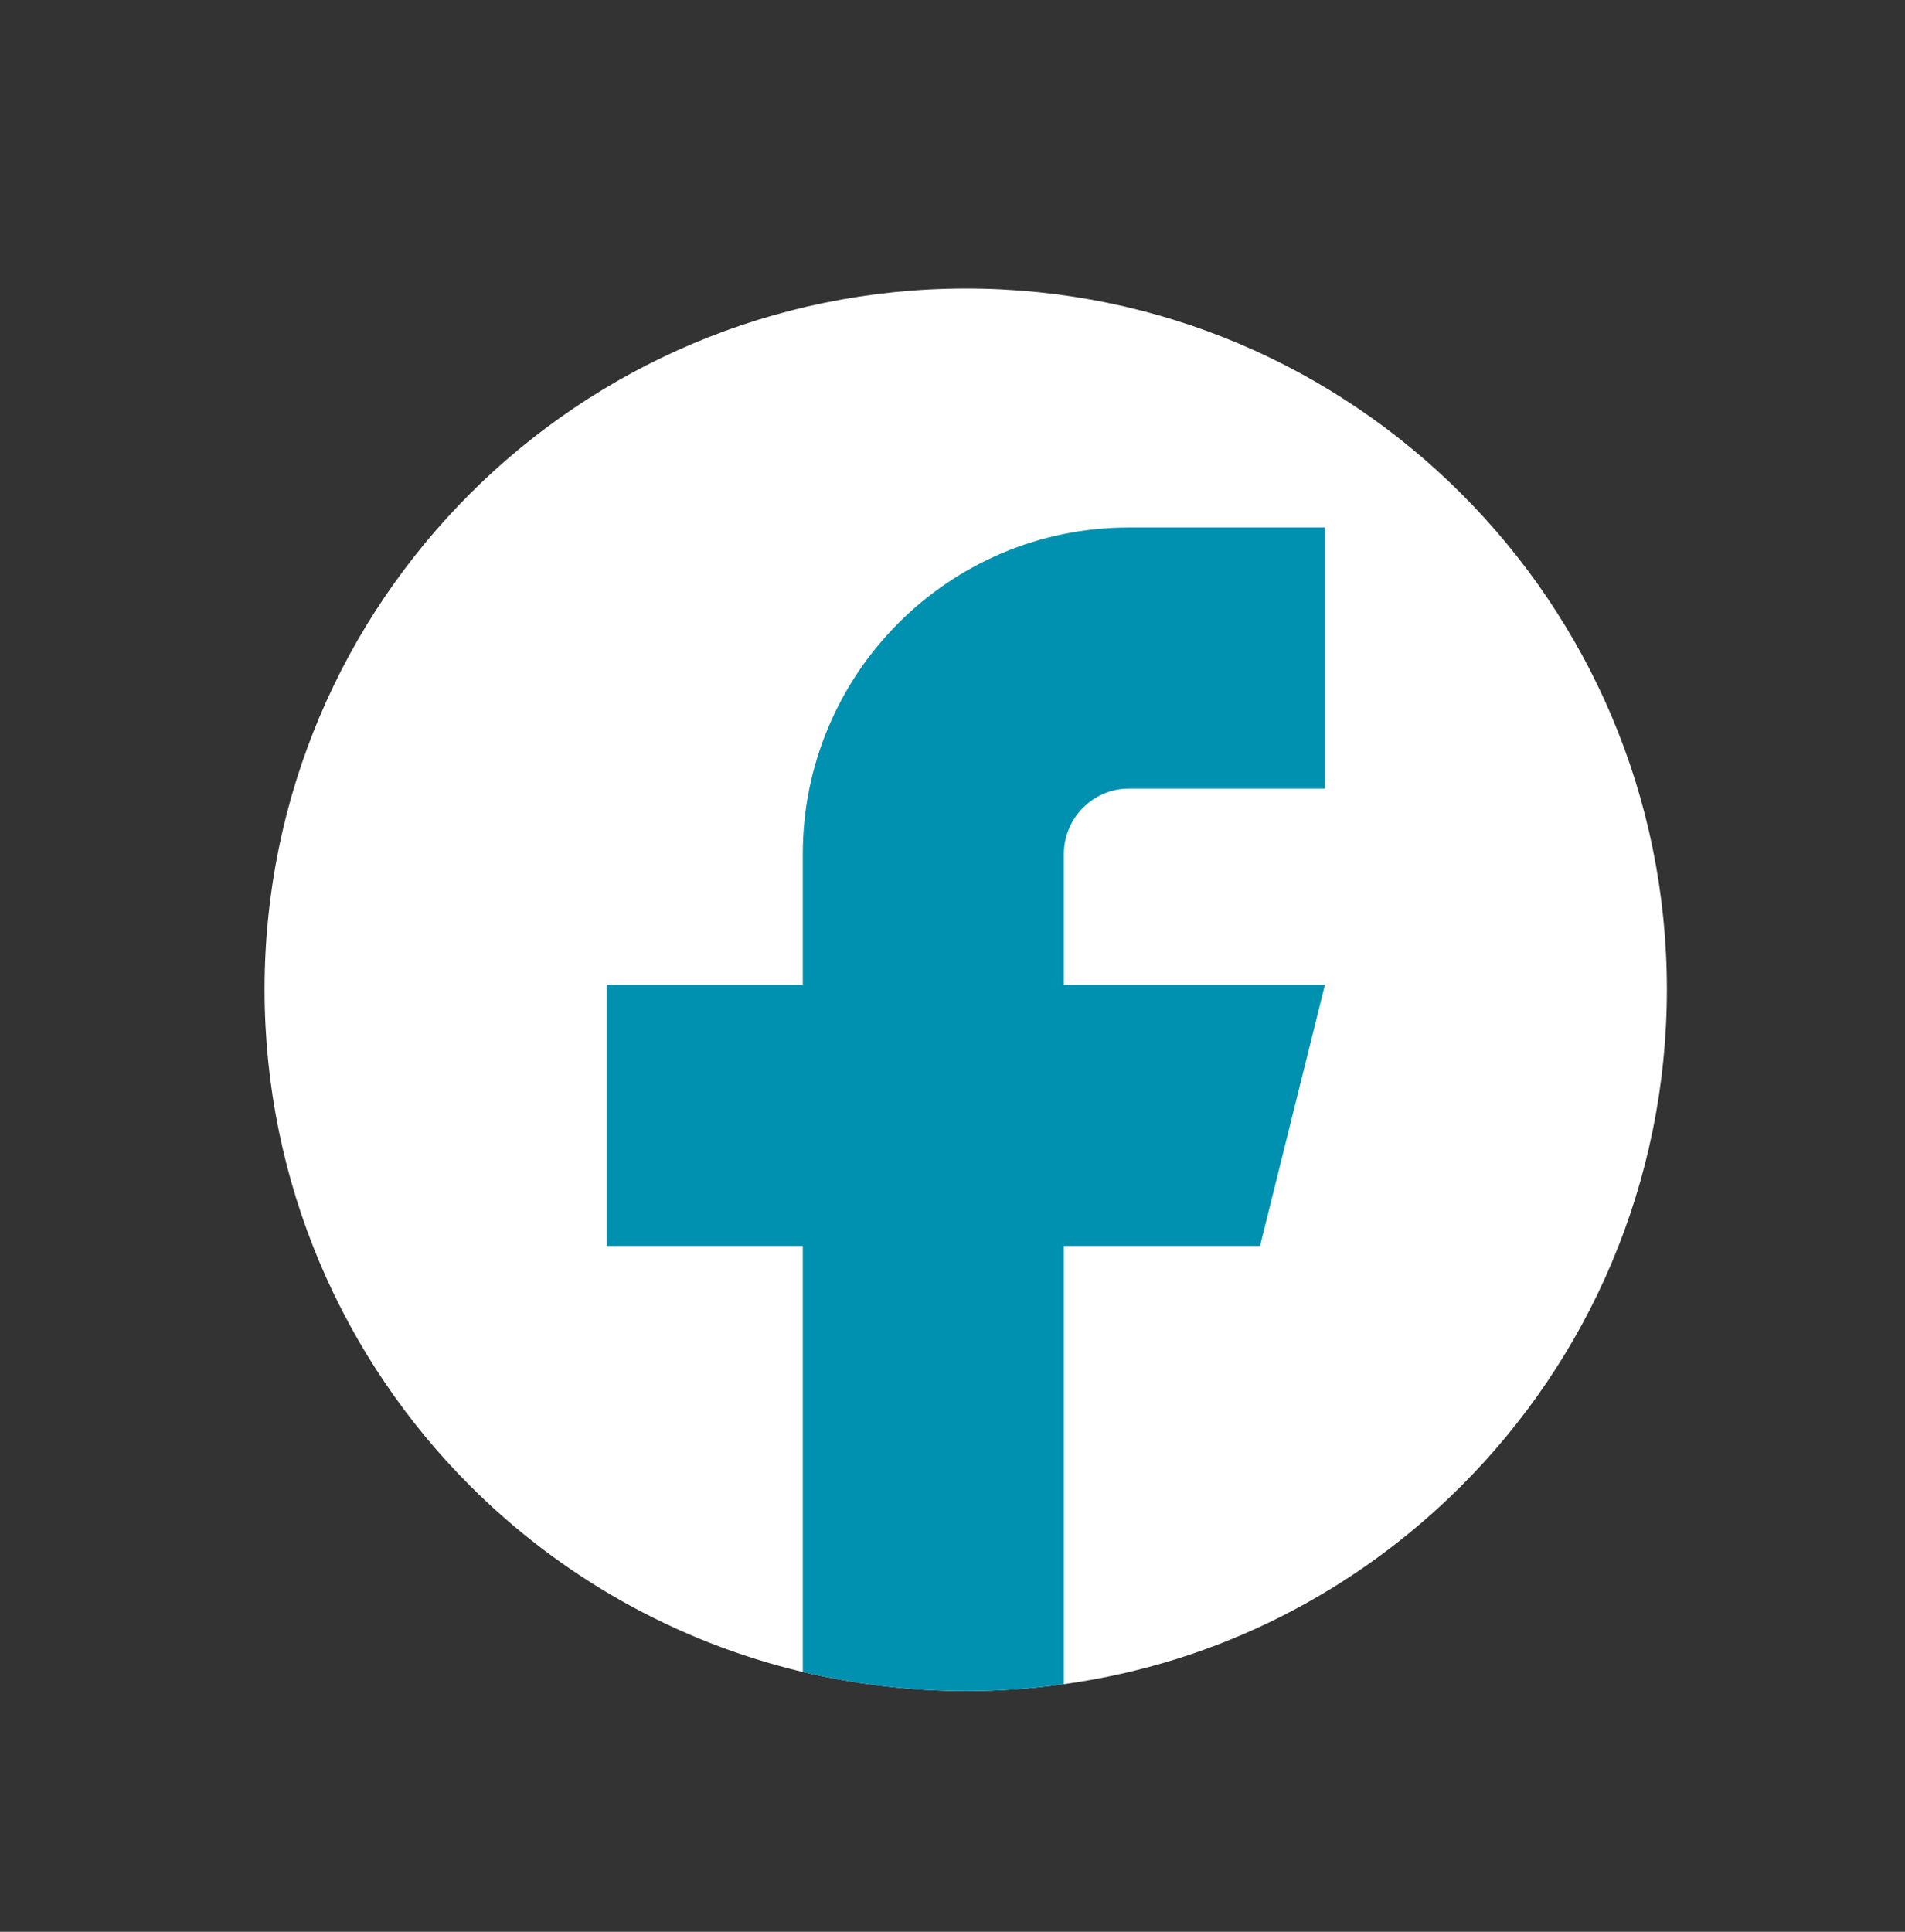 <svg width="72" height="73" viewBox="0 0 72 73" fill="none" xmlns="http://www.w3.org/2000/svg">
<rect x="0" y="0" width="72" height="73" fill="#333333" stroke="none"/>
<path d="M63 37.389C63 44.717 60.028 51.353 55.239 56.142C51.258 60.124 46.064 62.836 40.207 63.644C38.996 63.817 37.755 63.903 36.514 63.903C34.379 63.903 32.331 63.644 30.34 63.182C25.493 62.028 21.166 59.547 17.761 56.142C12.972 51.353 10 44.717 10 37.389C10 22.761 21.858 10.903 36.514 10.903C43.843 10.903 50.45 13.875 55.239 18.664C60.028 23.454 63 30.061 63 37.389Z" fill="white"/>
<path d="M40.208 32.282V37.216H50.075L47.623 47.083H40.208V63.644C38.996 63.817 37.755 63.903 36.515 63.903C34.38 63.903 32.331 63.644 30.341 63.182V47.083H22.926V37.216H30.341V32.282C30.341 25.473 35.851 19.934 42.66 19.934H50.075V29.801H42.66C41.304 29.801 40.208 30.926 40.208 32.282Z" fill="#0090B0"/>
</svg>
